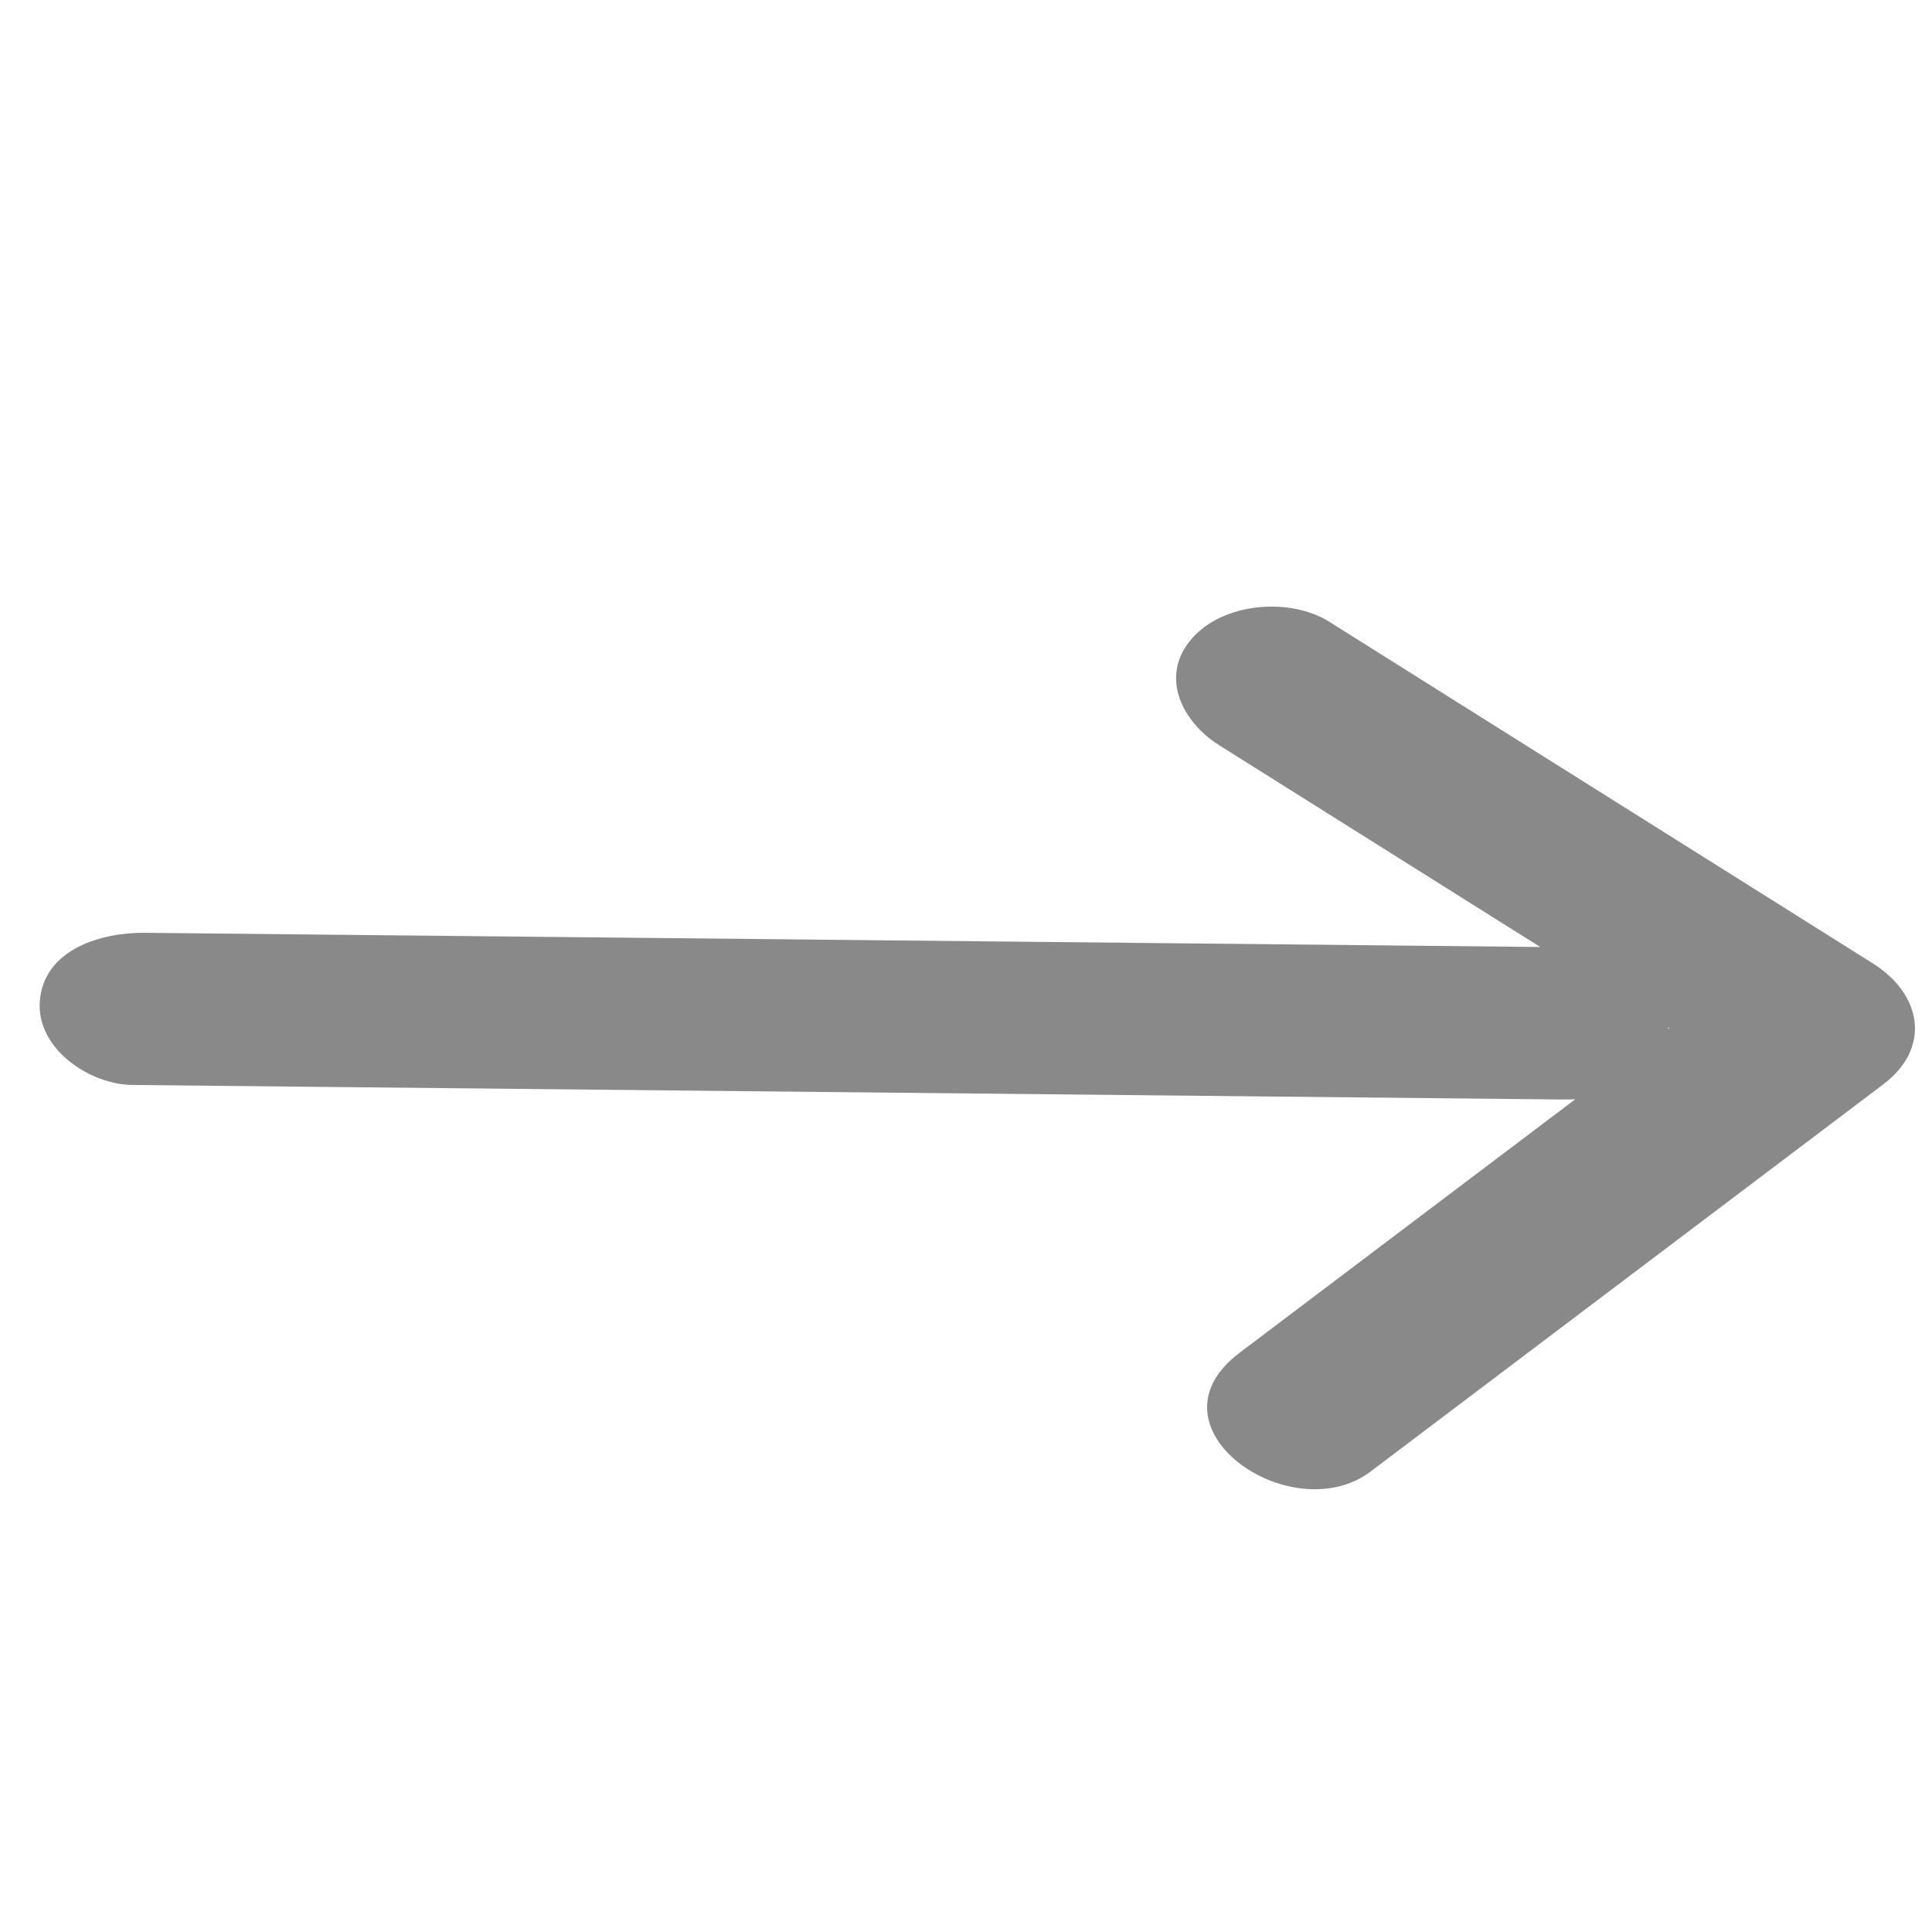 <svg xmlns="http://www.w3.org/2000/svg" xmlns:xlink="http://www.w3.org/1999/xlink" width="1200" zoomAndPan="magnify" viewBox="0 0 900 900" height="1200" preserveAspectRatio="xMidYMid meet"><defs><clipPath id="dea7e11217"><path d="M 1 1 L 875.32 1 L 875.32 413 L 1 413 Z M 1 1 " clip-rule="nonzero"></path></clipPath><clipPath id="f73b58517e"><rect x="0" width="876" y="0" height="415"></rect></clipPath></defs><g transform="matrix(1, 0, 0, 1, 17, 281)"><g clip-path="url(#f73b58517e)"><g clip-path="url(#dea7e11217)"><path fill="#898989" d="M 1.555 185.277 C 3.504 161.059 30.418 153.332 50.379 153.535 C 244.77 155.512 439.16 157.488 633.551 159.461 C 655.867 159.691 678.184 159.918 700.5 160.145 C 661.113 135.391 621.727 110.637 582.336 85.883 C 571.867 79.301 561.395 72.723 550.926 66.141 C 533.598 55.25 522.855 33.926 538.332 16.32 C 552.938 -0.289 583.859 -2.895 602.258 8.664 C 676.172 55.117 750.09 101.57 824.004 148.023 L 855.414 167.766 C 878.207 182.09 882.922 207.055 860.242 224.18 C 790.527 276.828 720.816 329.473 651.102 382.117 C 641.227 389.578 631.352 397.035 621.477 404.492 C 584.699 432.266 514.355 383.977 560.492 349.137 C 612.617 309.773 664.738 270.41 716.863 231.047 C 714.957 231.168 713.082 231.215 711.262 231.195 C 516.875 229.223 322.484 227.246 128.094 225.27 C 100.289 224.984 72.484 224.703 44.68 224.422 C 24.555 224.215 -0.223 207.355 1.555 185.277 Z M 760.676 197.961 L 760.168 197.641 C 760.164 197.883 760.145 198.129 760.137 198.371 Z M 760.676 197.961 " fill-opacity="1" fill-rule="nonzero"></path></g></g></g></svg>